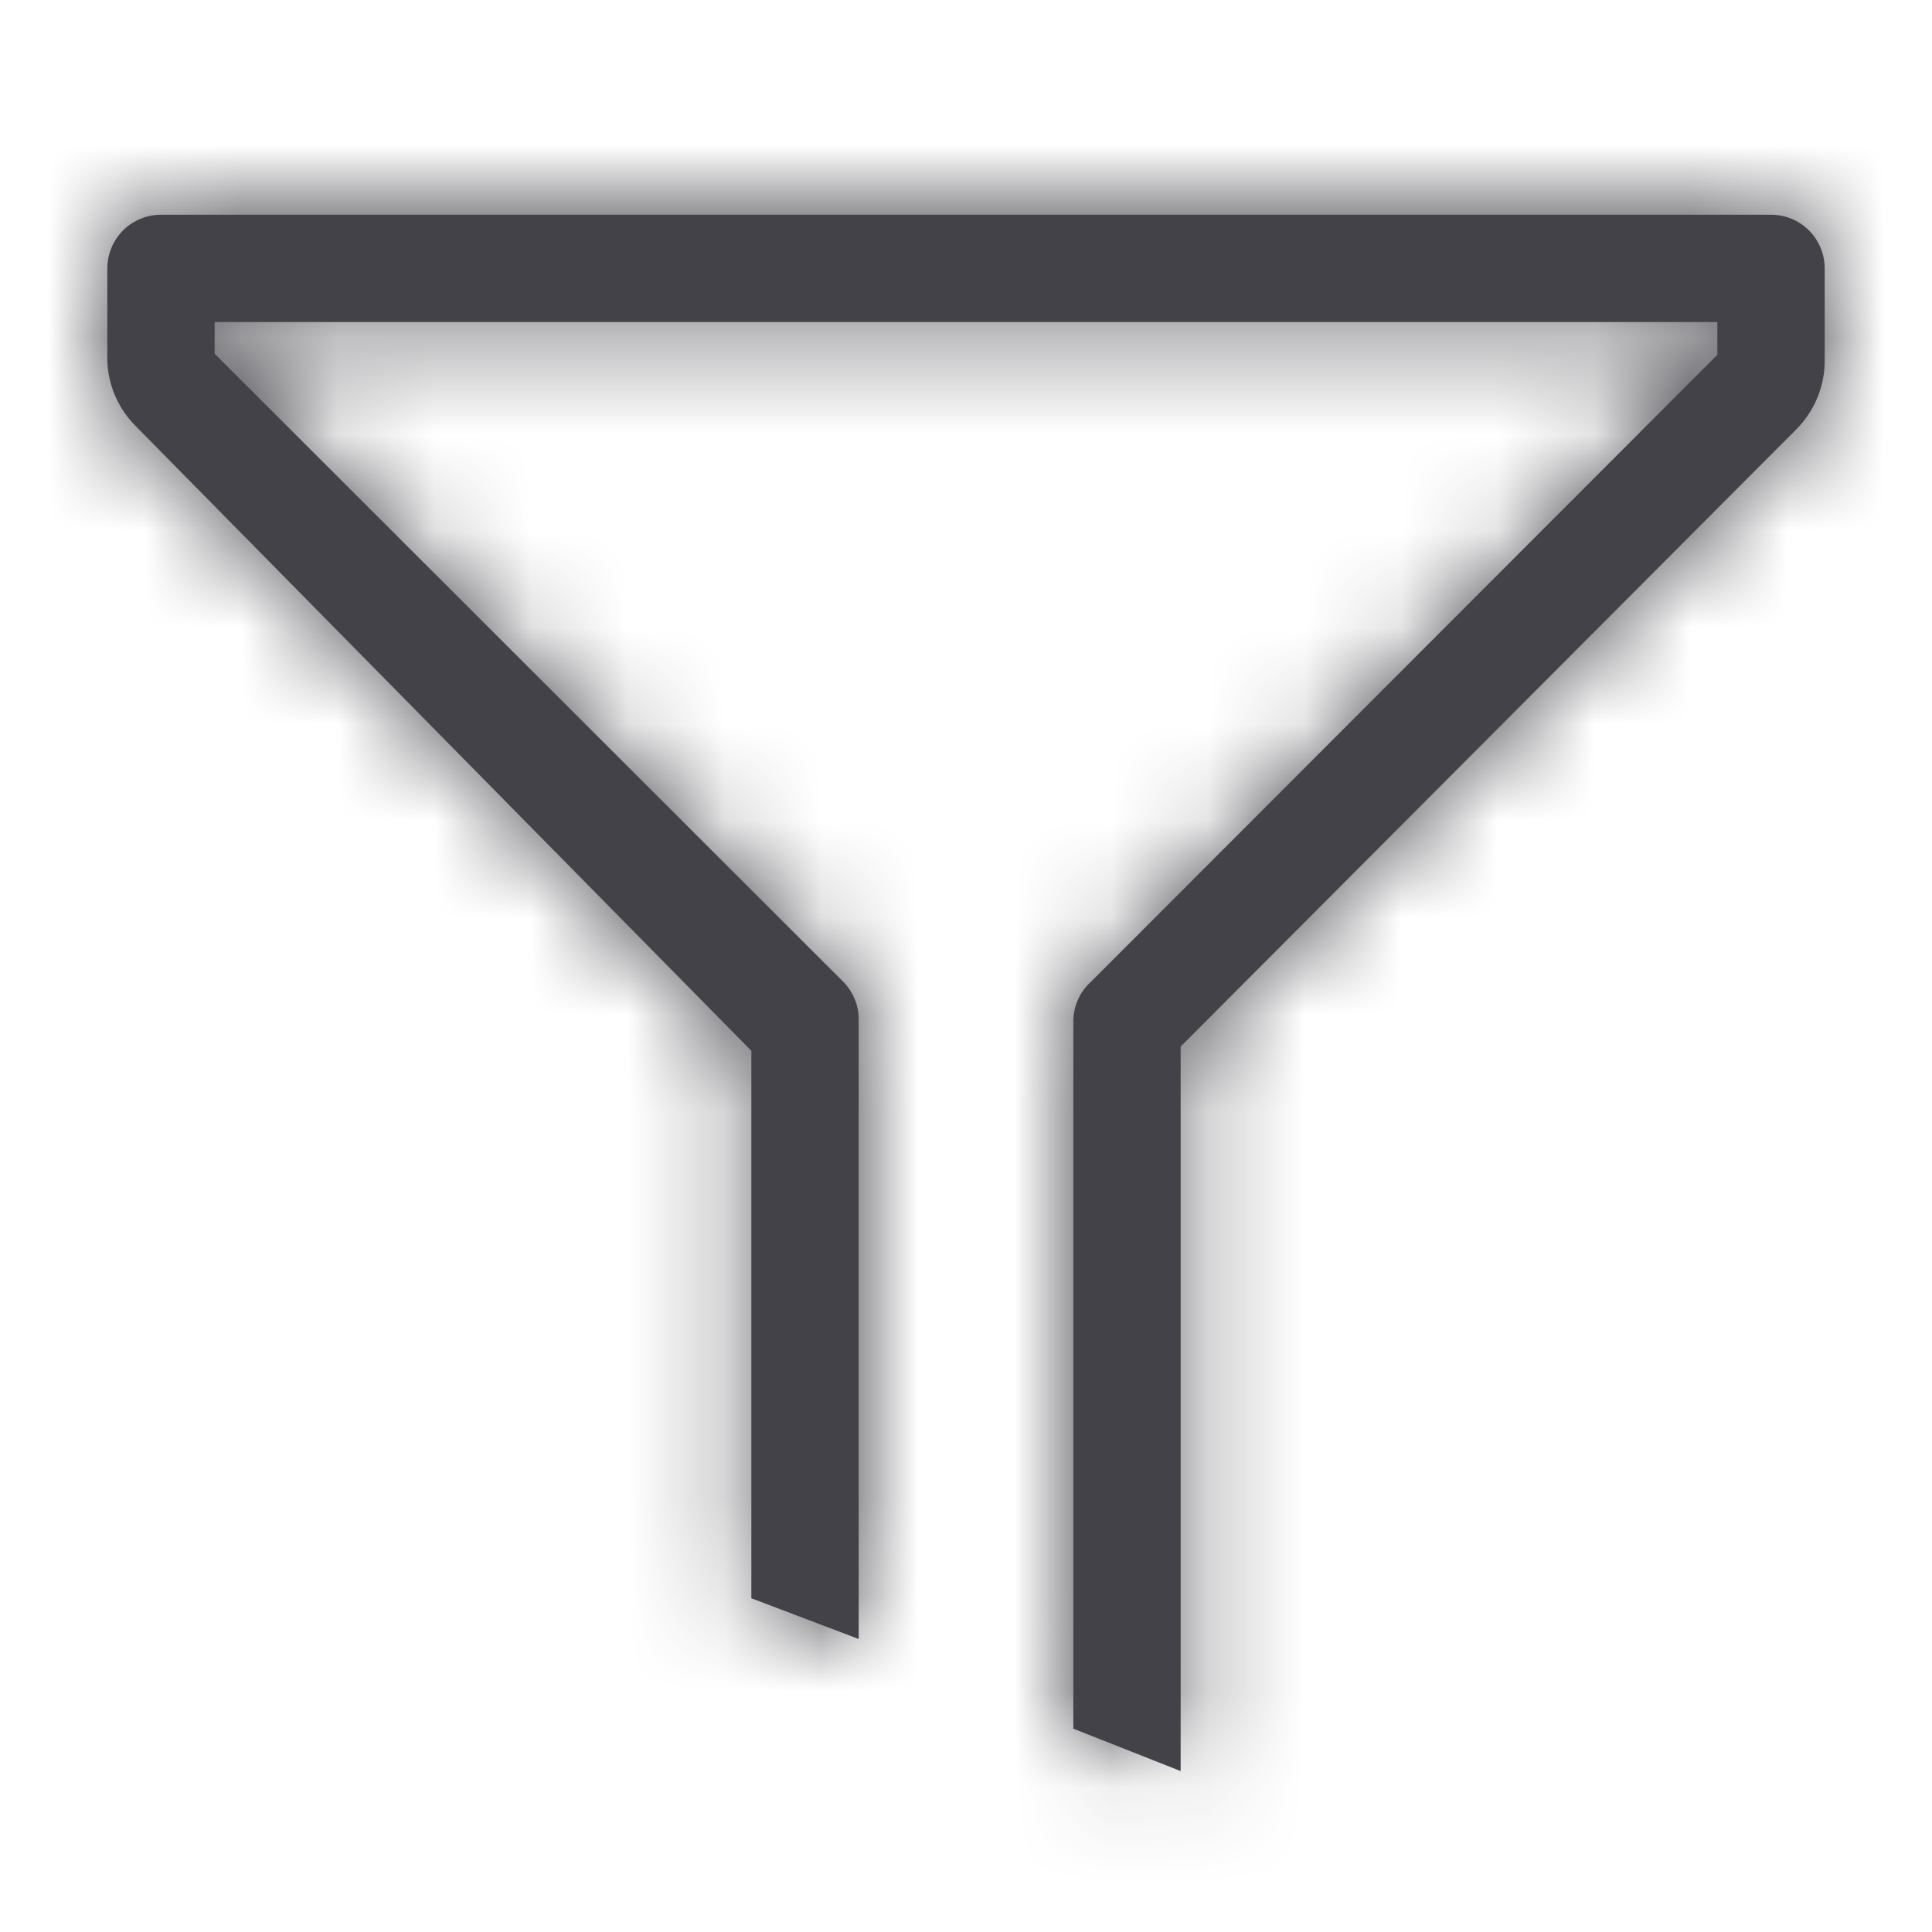 <svg width="20" height="20" viewBox="0 0 20 20" fill="none" xmlns="http://www.w3.org/2000/svg">
<g id="clarity:filter-line" clip-path="url(#clip0_2324_15595)">
<g id="Vector">
<mask id="path-1-inside-1_2324_15595" fill="white">
<path d="M18.334 2.223H1.667C1.52 2.223 1.378 2.281 1.274 2.385C1.17 2.49 1.111 2.631 1.111 2.778V3.706C1.111 3.837 1.137 3.967 1.188 4.088C1.239 4.209 1.313 4.319 1.406 4.412L7.778 10.878V16.545L8.889 16.967V10.556C8.89 10.483 8.876 10.41 8.848 10.343C8.82 10.275 8.779 10.213 8.728 10.162L2.222 3.662V3.334H17.778V3.673L11.295 10.162C11.239 10.212 11.194 10.272 11.163 10.34C11.131 10.408 11.114 10.481 11.111 10.556V17.895L12.222 18.334V10.834L18.595 4.445C18.689 4.35 18.764 4.237 18.815 4.113C18.865 3.989 18.891 3.857 18.889 3.723V2.778C18.889 2.631 18.831 2.49 18.726 2.385C18.622 2.281 18.481 2.223 18.334 2.223Z"/>
</mask>
<path d="M18.334 2.223H1.667C1.52 2.223 1.378 2.281 1.274 2.385C1.17 2.49 1.111 2.631 1.111 2.778V3.706C1.111 3.837 1.137 3.967 1.188 4.088C1.239 4.209 1.313 4.319 1.406 4.412L7.778 10.878V16.545L8.889 16.967V10.556C8.89 10.483 8.876 10.41 8.848 10.343C8.82 10.275 8.779 10.213 8.728 10.162L2.222 3.662V3.334H17.778V3.673L11.295 10.162C11.239 10.212 11.194 10.272 11.163 10.34C11.131 10.408 11.114 10.481 11.111 10.556V17.895L12.222 18.334V10.834L18.595 4.445C18.689 4.35 18.764 4.237 18.815 4.113C18.865 3.989 18.891 3.857 18.889 3.723V2.778C18.889 2.631 18.831 2.49 18.726 2.385C18.622 2.281 18.481 2.223 18.334 2.223Z" fill="#434248"/>
<path d="M18.334 2.223V0.763V2.223ZM1.111 2.778H-0.349H1.111ZM1.111 3.706H-0.349L-0.349 3.707L1.111 3.706ZM1.406 4.412L2.446 3.387L2.44 3.381L2.433 3.375L1.406 4.412ZM7.778 10.878H9.238V10.28L8.818 9.853L7.778 10.878ZM7.778 16.545H6.318V17.552L7.259 17.91L7.778 16.545ZM8.889 16.967L8.37 18.332L10.349 19.084V16.967H8.889ZM8.889 10.556L7.429 10.547V10.556H8.889ZM8.728 10.162L9.765 9.133L9.76 9.129L8.728 10.162ZM2.222 3.662H0.762V4.267L1.19 4.694L2.222 3.662ZM2.222 3.334V1.874H0.762V3.334H2.222ZM17.778 3.334H19.238V1.874H17.778V3.334ZM17.778 3.673L18.811 4.705L19.238 4.277V3.673H17.778ZM11.295 10.162L12.272 11.246L12.3 11.22L12.328 11.194L11.295 10.162ZM11.111 10.556L9.652 10.508L9.651 10.532V10.556H11.111ZM11.111 17.895H9.651V18.888L10.575 19.253L11.111 17.895ZM12.222 18.334L11.686 19.692L13.682 20.48V18.334H12.222ZM12.222 10.834L11.189 9.803L10.762 10.23V10.834H12.222ZM18.595 4.445L17.562 3.413L17.561 3.414L18.595 4.445ZM18.889 3.723H17.429V3.731L17.429 3.739L18.889 3.723ZM18.334 0.763H1.667V3.683H18.334V0.763ZM1.667 0.763C1.132 0.763 0.62 0.975 0.242 1.353L2.306 3.418C2.137 3.587 1.907 3.683 1.667 3.683V0.763ZM0.242 1.353C-0.136 1.731 -0.349 2.244 -0.349 2.778H2.571C2.571 3.018 2.476 3.248 2.306 3.418L0.242 1.353ZM-0.349 2.778V3.706H2.571V2.778H-0.349ZM-0.349 3.707C-0.348 4.031 -0.284 4.352 -0.159 4.65L2.535 3.526C2.559 3.583 2.571 3.643 2.571 3.705L-0.349 3.707ZM-0.159 4.65C-0.035 4.949 0.148 5.221 0.378 5.449L2.433 3.375C2.477 3.418 2.512 3.469 2.535 3.526L-0.159 4.65ZM0.366 5.436L6.738 11.903L8.818 9.853L2.446 3.387L0.366 5.436ZM6.318 10.878V16.545H9.238V10.878H6.318ZM7.259 17.91L8.37 18.332L9.408 15.602L8.297 15.18L7.259 17.91ZM10.349 16.967V10.556H7.429V16.967H10.349ZM10.349 10.564C10.351 10.299 10.3 10.036 10.2 9.791L7.496 10.895C7.451 10.785 7.428 10.667 7.429 10.547L10.349 10.564ZM10.2 9.791C10.099 9.545 9.951 9.322 9.765 9.133L7.691 11.19C7.608 11.105 7.541 11.005 7.496 10.895L10.2 9.791ZM9.76 9.129L3.254 2.629L1.19 4.694L7.696 11.194L9.76 9.129ZM3.682 3.662V3.334H0.762V3.662H3.682ZM2.222 4.794H17.778V1.874H2.222V4.794ZM16.318 3.334V3.673H19.238V3.334H16.318ZM16.745 2.641L10.262 9.13L12.328 11.194L18.811 4.705L16.745 2.641ZM10.317 9.077C10.116 9.259 9.953 9.479 9.839 9.725L12.487 10.955C12.435 11.066 12.363 11.165 12.272 11.246L10.317 9.077ZM9.839 9.725C9.725 9.971 9.661 10.237 9.652 10.508L12.57 10.604C12.566 10.726 12.538 10.845 12.487 10.955L9.839 9.725ZM9.651 10.556V17.895H12.571V10.556H9.651ZM10.575 19.253L11.686 19.692L12.759 16.976L11.648 16.537L10.575 19.253ZM13.682 18.334V10.834H10.762V18.334H13.682ZM13.256 11.865L19.628 5.476L17.561 3.414L11.189 9.803L13.256 11.865ZM19.627 5.477C19.859 5.245 20.043 4.969 20.167 4.665L17.463 3.562C17.486 3.506 17.52 3.455 17.562 3.413L19.627 5.477ZM20.167 4.665C20.291 4.361 20.353 4.035 20.349 3.706L17.429 3.739C17.428 3.678 17.44 3.618 17.463 3.562L20.167 4.665ZM20.349 3.723V2.778H17.429V3.723H20.349ZM20.349 2.778C20.349 2.244 20.137 1.731 19.759 1.353L17.694 3.418C17.524 3.248 17.429 3.018 17.429 2.778H20.349ZM19.759 1.353C19.381 0.975 18.868 0.763 18.334 0.763V3.683C18.094 3.683 17.864 3.587 17.694 3.418L19.759 1.353Z" fill="#434248" mask="url(#path-1-inside-1_2324_15595)"/>
</g>
</g>
<defs>
<clipPath id="clip0_2324_15595">
<rect width="20" height="20" fill="white"/>
</clipPath>
</defs>
</svg>
